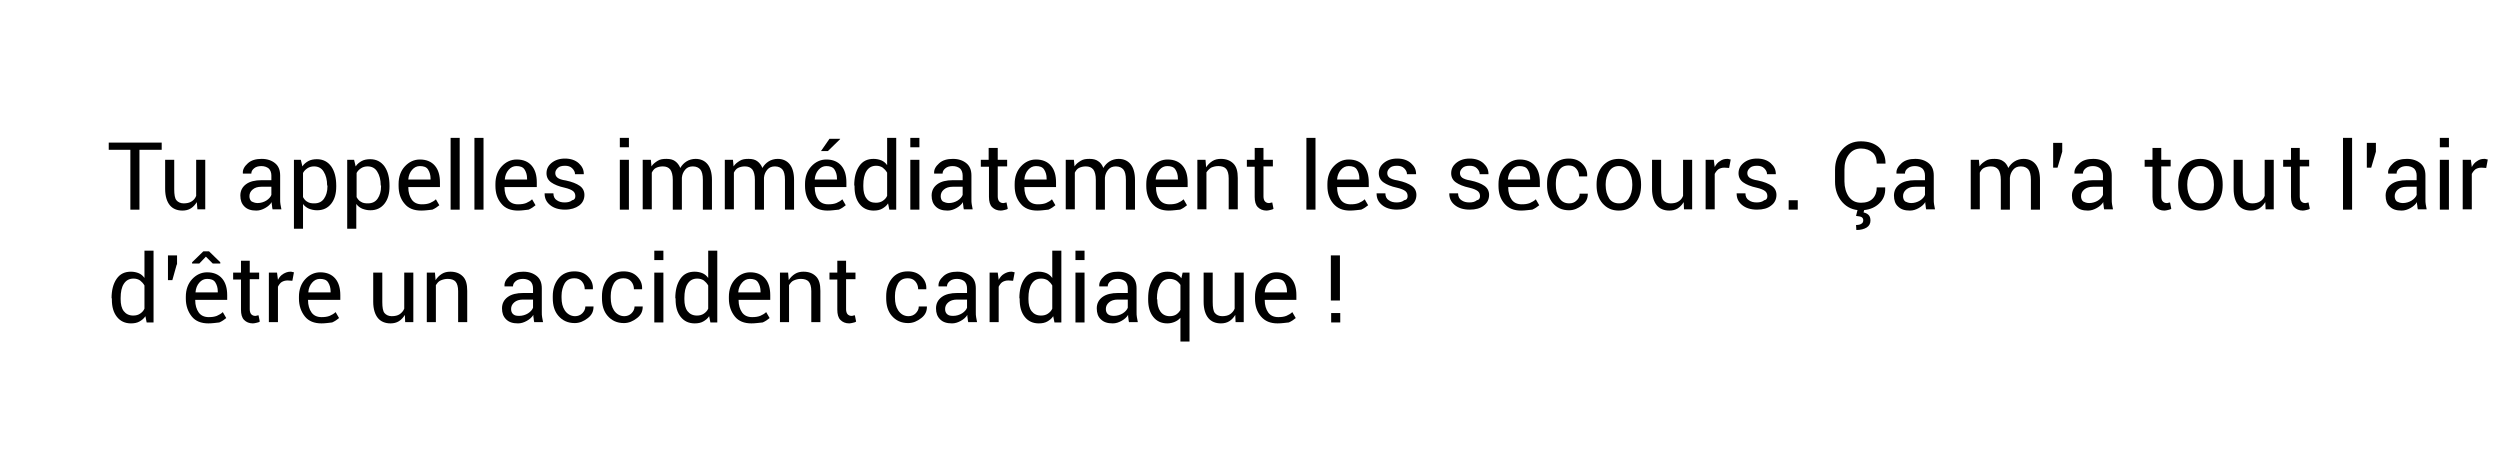 <?xml version="1.0" encoding="utf-8"?>
<!-- Generator: Adobe Illustrator 19.0.0, SVG Export Plug-In . SVG Version: 6.00 Build 0)  -->
<svg version="1.1" id="Calque_1" xmlns="http://www.w3.org/2000/svg" xmlns:xlink="http://www.w3.org/1999/xlink" x="0px" y="0px"
	 viewBox="0 0 797.8 143.8" style="enable-background:new 0 0 797.8 143.8;" xml:space="preserve">
<style type="text/css">
	.st0{fill:none;}
</style>
<g id="XMLID_2_">
	<rect id="XMLID_210_" x="34.1" y="41.2" class="st0" width="763.7" height="73.2"/>
	<path id="XMLID_4_" d="M51.5,47.8h-7v19.1h-2.9V47.8h-6.9v-2.3h16.9V47.8z"/>
	<path id="XMLID_6_" d="M62.8,64.5c-0.5,0.8-1.1,1.5-1.9,2s-1.7,0.7-2.7,0.7c-1.7,0-3.1-0.6-4-1.7s-1.5-2.8-1.5-5.2V51h2.9v9.4
		c0,1.7,0.2,2.9,0.7,3.5c0.5,0.6,1.3,1,2.3,1c1,0,1.9-0.2,2.5-0.6c0.7-0.4,1.2-1,1.5-1.8V51h2.9v15.8H63L62.8,64.5z"/>
	<path id="XMLID_8_" d="M87,66.9c-0.1-0.5-0.2-0.9-0.2-1.3c-0.1-0.4-0.1-0.7-0.1-1.1c-0.5,0.8-1.2,1.4-2.1,1.9
		c-0.9,0.5-1.8,0.8-2.8,0.8c-1.7,0-2.9-0.4-3.8-1.3s-1.3-2-1.3-3.5c0-1.5,0.6-2.7,1.8-3.6c1.2-0.9,2.9-1.3,5-1.3h3.1V56
		c0-0.9-0.3-1.7-0.8-2.2c-0.6-0.5-1.4-0.8-2.4-0.8c-0.9,0-1.7,0.2-2.3,0.7s-0.9,1-0.9,1.7l-2.7,0l0-0.1c-0.1-1.2,0.5-2.2,1.6-3.2
		s2.6-1.4,4.4-1.4c1.8,0,3.2,0.5,4.3,1.4c1.1,0.9,1.6,2.2,1.6,3.9v7.6c0,0.6,0,1.1,0.1,1.6s0.2,1,0.3,1.6H87z M82.2,64.8
		c1,0,2-0.3,2.8-0.8c0.8-0.5,1.4-1.2,1.6-1.8v-2.6h-3.2c-1.2,0-2.1,0.3-2.8,0.9s-1,1.3-1,2.1c0,0.7,0.2,1.3,0.7,1.7
		C80.7,64.5,81.4,64.8,82.2,64.8z"/>
	<path id="XMLID_11_" d="M107.3,59.5c0,2.3-0.5,4.1-1.6,5.5c-1.1,1.4-2.6,2.1-4.5,2.1c-1,0-1.8-0.2-2.6-0.5
		c-0.7-0.3-1.4-0.8-1.9-1.5V73h-2.9V51H96l0.5,2.1c0.5-0.8,1.2-1.3,1.9-1.7s1.7-0.6,2.7-0.6c2,0,3.5,0.8,4.6,2.3
		c1.1,1.6,1.6,3.6,1.6,6.2V59.5z M104.4,59.2c0-1.8-0.4-3.3-1.1-4.4c-0.7-1.2-1.8-1.7-3.1-1.7c-0.8,0-1.5,0.2-2.1,0.6
		s-1.1,0.9-1.4,1.5v7.7c0.4,0.7,0.8,1.2,1.4,1.5c0.6,0.4,1.3,0.5,2.2,0.5c1.4,0,2.4-0.5,3.1-1.5c0.7-1,1.1-2.3,1.1-3.9V59.2z"/>
	<path id="XMLID_14_" d="M124.3,59.5c0,2.3-0.5,4.1-1.6,5.5c-1.1,1.4-2.6,2.1-4.5,2.1c-1,0-1.8-0.2-2.6-0.5
		c-0.7-0.3-1.4-0.8-1.9-1.5V73h-2.9V51h2.2l0.5,2.1c0.5-0.8,1.2-1.3,1.9-1.7s1.7-0.6,2.7-0.6c2,0,3.5,0.8,4.6,2.3
		c1.1,1.6,1.6,3.6,1.6,6.2V59.5z M121.5,59.2c0-1.8-0.4-3.3-1.1-4.4c-0.7-1.2-1.8-1.7-3.1-1.7c-0.8,0-1.5,0.2-2.1,0.6
		s-1.1,0.9-1.4,1.5v7.7c0.4,0.7,0.8,1.2,1.4,1.5c0.6,0.4,1.3,0.5,2.2,0.5c1.4,0,2.4-0.5,3.1-1.5c0.7-1,1.1-2.3,1.1-3.9V59.2z"/>
	<path id="XMLID_17_" d="M134.4,67.2c-2.3,0-4.1-0.7-5.3-2.2c-1.3-1.5-1.9-3.4-1.9-5.7v-0.6c0-2.3,0.7-4.2,2-5.6s2.9-2.2,4.8-2.2
		c2.1,0,3.7,0.7,4.8,2s1.6,3.1,1.6,5.3v1.5h-10.1l0,0.1c0,1.6,0.4,2.9,1.1,3.9c0.7,1,1.8,1.5,3.2,1.5c1,0,1.8-0.1,2.6-0.4
		c0.7-0.3,1.4-0.7,1.9-1.2l1.1,1.9c-0.6,0.5-1.3,1-2.2,1.4C136.9,67,135.8,67.2,134.4,67.2z M134,53c-1,0-1.8,0.4-2.5,1.2
		c-0.7,0.8-1.1,1.8-1.2,3l0,0.1h7.1V57c0-1.2-0.3-2.1-0.8-2.9S135.2,53,134,53z"/>
	<path id="XMLID_20_" d="M146.7,66.9h-2.9V44h2.9V66.9z"/>
	<path id="XMLID_22_" d="M154.3,66.9h-2.9V44h2.9V66.9z"/>
	<path id="XMLID_24_" d="M165.3,67.2c-2.3,0-4.1-0.7-5.3-2.2c-1.3-1.5-1.9-3.4-1.9-5.7v-0.6c0-2.3,0.7-4.2,2-5.6s2.9-2.2,4.8-2.2
		c2.1,0,3.7,0.7,4.8,2s1.6,3.1,1.6,5.3v1.5H161l0,0.1c0,1.6,0.4,2.9,1.1,3.9c0.7,1,1.8,1.5,3.2,1.5c1,0,1.8-0.1,2.6-0.4
		c0.7-0.3,1.4-0.7,1.9-1.2l1.1,1.9c-0.6,0.5-1.3,1-2.2,1.4C167.7,67,166.6,67.2,165.3,67.2z M164.8,53c-1,0-1.8,0.4-2.5,1.2
		c-0.7,0.8-1.1,1.8-1.2,3l0,0.1h7.1V57c0-1.2-0.3-2.1-0.8-2.9S166,53,164.8,53z"/>
	<path id="XMLID_27_" d="M183.6,62.6c0-0.6-0.2-1.2-0.7-1.6s-1.4-0.8-2.7-1.1c-1.9-0.4-3.3-1-4.3-1.7s-1.5-1.7-1.5-2.9
		c0-1.3,0.5-2.4,1.6-3.3s2.5-1.4,4.3-1.4c1.8,0,3.3,0.5,4.4,1.5s1.6,2.1,1.6,3.4l0,0.1h-2.8c0-0.7-0.3-1.3-0.9-1.9s-1.4-0.8-2.3-0.8
		c-1,0-1.8,0.2-2.3,0.7s-0.8,1-0.8,1.6c0,0.6,0.2,1.1,0.7,1.5s1.3,0.7,2.7,0.9c1.9,0.4,3.4,1,4.4,1.7s1.5,1.7,1.5,2.9
		c0,1.4-0.6,2.6-1.7,3.4s-2.6,1.3-4.5,1.3c-2,0-3.6-0.5-4.8-1.5s-1.7-2.2-1.7-3.6l0-0.1h2.8c0,1,0.4,1.8,1.1,2.2
		c0.7,0.5,1.5,0.7,2.5,0.7c1,0,1.8-0.2,2.4-0.7C183.3,63.8,183.6,63.3,183.6,62.6z"/>
	<path id="XMLID_29_" d="M200.7,47h-2.9V44h2.9V47z M200.7,66.9h-2.9V51h2.9V66.9z"/>
	<path id="XMLID_32_" d="M207.7,51l0.2,2.1c0.5-0.8,1.2-1.3,2-1.8s1.7-0.6,2.8-0.6s2,0.2,2.7,0.7s1.3,1.2,1.7,2.2
		c0.5-0.9,1.2-1.6,2-2.1c0.8-0.5,1.8-0.8,2.9-0.8c1.6,0,2.9,0.6,3.8,1.7c0.9,1.1,1.4,2.8,1.4,5v9.5h-2.9v-9.5c0-1.6-0.3-2.7-0.8-3.3
		s-1.3-1-2.4-1c-1,0-1.8,0.3-2.4,1s-1,1.5-1.1,2.6v0.1v10.1h-2.9v-9.5c0-1.5-0.3-2.6-0.8-3.3c-0.6-0.7-1.3-1-2.4-1
		c-0.9,0-1.6,0.2-2.2,0.5s-1,0.9-1.3,1.5v11.7h-2.9V51H207.7z"/>
	<path id="XMLID_34_" d="M233.9,51l0.2,2.1c0.5-0.8,1.2-1.3,2-1.8s1.7-0.6,2.8-0.6s2,0.2,2.7,0.7s1.3,1.2,1.7,2.2
		c0.5-0.9,1.2-1.6,2-2.1c0.8-0.5,1.8-0.8,2.9-0.8c1.6,0,2.9,0.6,3.8,1.7c0.9,1.1,1.4,2.8,1.4,5v9.5h-2.9v-9.5c0-1.6-0.3-2.7-0.8-3.3
		s-1.3-1-2.4-1c-1,0-1.8,0.3-2.4,1s-1,1.5-1.1,2.6v0.1v10.1h-2.9v-9.5c0-1.5-0.3-2.6-0.8-3.3c-0.6-0.7-1.3-1-2.4-1
		c-0.9,0-1.6,0.2-2.2,0.5s-1,0.9-1.3,1.5v11.7h-2.9V51H233.9z"/>
	<path id="XMLID_36_" d="M264.1,67.2c-2.3,0-4.1-0.7-5.3-2.2c-1.3-1.5-1.9-3.4-1.9-5.7v-0.6c0-2.3,0.7-4.2,2-5.6s2.9-2.2,4.8-2.2
		c2.1,0,3.7,0.7,4.8,2s1.6,3.1,1.6,5.3v1.5h-10.1l0,0.1c0,1.6,0.4,2.9,1.1,3.9c0.7,1,1.8,1.5,3.2,1.5c1,0,1.8-0.1,2.6-0.4
		c0.7-0.3,1.4-0.7,1.9-1.2l1.1,1.9c-0.6,0.5-1.3,1-2.2,1.4C266.5,67,265.4,67.2,264.1,67.2z M263.7,53c-1,0-1.8,0.4-2.5,1.2
		c-0.7,0.8-1.1,1.8-1.2,3l0,0.1h7.1V57c0-1.2-0.3-2.1-0.8-2.9S264.8,53,263.7,53z M264.7,44.3h3.4l0,0.1l-3.9,3.8H262L264.7,44.3z"
		/>
	<path id="XMLID_40_" d="M272.6,59.2c0-2.5,0.5-4.6,1.6-6.2s2.6-2.3,4.6-2.3c0.9,0,1.8,0.2,2.5,0.5s1.3,0.8,1.8,1.5V44h2.9v22.9
		h-2.2l-0.4-2c-0.5,0.8-1.2,1.3-1.9,1.7s-1.6,0.6-2.7,0.6c-1.9,0-3.4-0.7-4.5-2.1c-1.1-1.4-1.6-3.2-1.6-5.5V59.2z M275.5,59.5
		c0,1.6,0.3,2.9,1,3.8c0.7,1,1.7,1.4,3,1.4c0.9,0,1.6-0.2,2.2-0.6c0.6-0.4,1.1-0.9,1.4-1.6v-7.4c-0.4-0.7-0.9-1.2-1.4-1.6
		c-0.6-0.4-1.3-0.6-2.1-0.6c-1.4,0-2.4,0.6-3.1,1.7s-1,2.6-1,4.5V59.5z"/>
	<path id="XMLID_43_" d="M293.4,47h-2.9V44h2.9V47z M293.4,66.9h-2.9V51h2.9V66.9z"/>
	<path id="XMLID_46_" d="M307.6,66.9c-0.1-0.5-0.2-0.9-0.2-1.3c-0.1-0.4-0.1-0.7-0.1-1.1c-0.5,0.8-1.2,1.4-2.1,1.9
		c-0.9,0.5-1.8,0.8-2.8,0.8c-1.7,0-2.9-0.4-3.8-1.3s-1.3-2-1.3-3.5c0-1.5,0.6-2.7,1.8-3.6c1.2-0.9,2.9-1.3,5-1.3h3.1V56
		c0-0.9-0.3-1.7-0.8-2.2c-0.6-0.5-1.4-0.8-2.4-0.8c-0.9,0-1.7,0.2-2.3,0.7s-0.9,1-0.9,1.7l-2.7,0l0-0.1c-0.1-1.2,0.5-2.2,1.6-3.2
		s2.6-1.4,4.4-1.4c1.8,0,3.2,0.5,4.3,1.4c1.1,0.9,1.6,2.2,1.6,3.9v7.6c0,0.6,0,1.1,0.1,1.6s0.2,1,0.3,1.6H307.6z M302.8,64.8
		c1,0,2-0.3,2.8-0.8c0.8-0.5,1.4-1.2,1.6-1.8v-2.6H304c-1.2,0-2.1,0.3-2.8,0.9s-1,1.3-1,2.1c0,0.7,0.2,1.3,0.7,1.7
		C301.3,64.5,302,64.8,302.8,64.8z"/>
	<path id="XMLID_49_" d="M318.4,47.2V51h3v2.1h-3v9.6c0,0.7,0.2,1.3,0.5,1.6s0.7,0.5,1.2,0.5c0.2,0,0.4,0,0.6-0.1
		c0.2,0,0.4-0.1,0.5-0.1l0.4,2c-0.2,0.2-0.5,0.3-1,0.4s-0.8,0.2-1.2,0.2c-1.2,0-2.1-0.4-2.8-1.1s-1-1.8-1-3.3v-9.6H313V51h2.5v-3.8
		H318.4z"/>
	<path id="XMLID_51_" d="M331,67.2c-2.3,0-4.1-0.7-5.3-2.2c-1.3-1.5-1.9-3.4-1.9-5.7v-0.6c0-2.3,0.7-4.2,2-5.6s2.9-2.2,4.8-2.2
		c2.1,0,3.7,0.7,4.8,2s1.6,3.1,1.6,5.3v1.5h-10.1l0,0.1c0,1.6,0.4,2.9,1.1,3.9c0.7,1,1.8,1.5,3.2,1.5c1,0,1.8-0.1,2.6-0.4
		c0.7-0.3,1.4-0.7,1.9-1.2l1.1,1.9c-0.6,0.5-1.3,1-2.2,1.4C333.5,67,332.3,67.2,331,67.2z M330.6,53c-1,0-1.8,0.4-2.5,1.2
		c-0.7,0.8-1.1,1.8-1.2,3l0,0.1h7.1V57c0-1.2-0.3-2.1-0.8-2.9S331.8,53,330.6,53z"/>
	<path id="XMLID_54_" d="M342.7,51l0.2,2.1c0.5-0.8,1.2-1.3,2-1.8s1.7-0.6,2.8-0.6s2,0.2,2.7,0.7c0.8,0.5,1.3,1.2,1.7,2.2
		c0.5-0.9,1.2-1.6,2-2.1c0.8-0.5,1.8-0.8,2.9-0.8c1.6,0,2.9,0.6,3.8,1.7c0.9,1.1,1.4,2.8,1.4,5v9.5h-2.9v-9.5c0-1.6-0.3-2.7-0.8-3.3
		s-1.3-1-2.4-1c-1,0-1.8,0.3-2.4,1s-1,1.5-1.1,2.6v0.1v10.1h-2.9v-9.5c0-1.5-0.3-2.6-0.8-3.3c-0.6-0.7-1.3-1-2.4-1
		c-0.9,0-1.6,0.2-2.2,0.5s-1,0.9-1.3,1.5v11.7h-2.9V51H342.7z"/>
	<path id="XMLID_56_" d="M373,67.2c-2.3,0-4-0.7-5.3-2.2c-1.3-1.5-1.9-3.4-1.9-5.7v-0.6c0-2.3,0.7-4.2,2-5.6s2.9-2.2,4.8-2.2
		c2.1,0,3.7,0.7,4.8,2s1.6,3.1,1.6,5.3v1.5h-10.1l0,0.1c0,1.6,0.4,2.9,1.1,3.9c0.7,1,1.8,1.5,3.2,1.5c1,0,1.8-0.1,2.6-0.4
		c0.7-0.3,1.4-0.7,1.9-1.2l1.1,1.9c-0.6,0.5-1.3,1-2.2,1.4C375.4,67,374.3,67.2,373,67.2z M372.5,53c-1,0-1.8,0.4-2.5,1.2
		c-0.7,0.8-1.1,1.8-1.2,3l0,0.1h7.1V57c0-1.2-0.3-2.1-0.8-2.9S373.7,53,372.5,53z"/>
	<path id="XMLID_59_" d="M384.7,51l0.2,2.4c0.5-0.8,1.2-1.5,2-2c0.8-0.5,1.7-0.7,2.7-0.7c1.7,0,3,0.5,4,1.5s1.4,2.5,1.4,4.6v10h-2.9
		v-9.9c0-1.4-0.3-2.4-0.8-3s-1.4-0.9-2.5-0.9c-0.9,0-1.6,0.2-2.3,0.5c-0.6,0.4-1.1,0.9-1.5,1.5v11.8h-2.9V51H384.7z"/>
	<path id="XMLID_61_" d="M403.2,47.2V51h3v2.1h-3v9.6c0,0.7,0.2,1.3,0.5,1.6c0.3,0.3,0.7,0.5,1.2,0.5c0.2,0,0.4,0,0.6-0.1
		c0.2,0,0.4-0.1,0.5-0.1l0.4,2c-0.2,0.2-0.5,0.3-1,0.4s-0.8,0.2-1.2,0.2c-1.2,0-2.1-0.4-2.8-1.1s-1-1.8-1-3.3v-9.6h-2.5V51h2.5v-3.8
		H403.2z"/>
	<path id="XMLID_63_" d="M419.8,66.9h-2.9V44h2.9V66.9z"/>
	<path id="XMLID_65_" d="M430.8,67.2c-2.3,0-4-0.7-5.3-2.2c-1.3-1.5-1.9-3.4-1.9-5.7v-0.6c0-2.3,0.7-4.2,2-5.6s2.9-2.2,4.8-2.2
		c2.1,0,3.7,0.7,4.8,2s1.6,3.1,1.6,5.3v1.5h-10.1l0,0.1c0,1.6,0.4,2.9,1.1,3.9c0.7,1,1.8,1.5,3.2,1.5c1,0,1.8-0.1,2.6-0.4
		c0.7-0.3,1.4-0.7,1.9-1.2l1.1,1.9c-0.6,0.5-1.3,1-2.2,1.4C433.3,67,432.1,67.2,430.8,67.2z M430.4,53c-1,0-1.8,0.4-2.5,1.2
		c-0.7,0.8-1.1,1.8-1.2,3l0,0.1h7.1V57c0-1.2-0.3-2.1-0.8-2.9S431.6,53,430.4,53z"/>
	<path id="XMLID_68_" d="M449.2,62.6c0-0.6-0.2-1.2-0.7-1.6c-0.5-0.4-1.4-0.8-2.7-1.1c-1.9-0.4-3.3-1-4.3-1.7s-1.5-1.7-1.5-2.9
		c0-1.3,0.5-2.4,1.6-3.3c1.1-0.9,2.5-1.4,4.3-1.4c1.8,0,3.3,0.5,4.4,1.5s1.6,2.1,1.6,3.4l0,0.1H449c0-0.7-0.3-1.3-0.9-1.9
		c-0.6-0.6-1.4-0.8-2.3-0.8c-1,0-1.8,0.2-2.3,0.7s-0.8,1-0.8,1.6c0,0.6,0.2,1.1,0.7,1.5c0.4,0.3,1.3,0.7,2.7,0.9
		c1.9,0.4,3.4,1,4.4,1.7s1.5,1.7,1.5,2.9c0,1.4-0.6,2.6-1.7,3.4c-1.1,0.9-2.6,1.3-4.5,1.3c-2,0-3.6-0.5-4.8-1.5s-1.7-2.2-1.7-3.6
		l0-0.1h2.8c0,1,0.4,1.8,1.1,2.2c0.7,0.5,1.5,0.7,2.5,0.7c1,0,1.8-0.2,2.4-0.7C448.9,63.8,449.2,63.3,449.2,62.6z"/>
	<path id="XMLID_70_" d="M472.3,62.6c0-0.6-0.2-1.2-0.7-1.6c-0.5-0.4-1.4-0.8-2.7-1.1c-1.9-0.4-3.3-1-4.3-1.7s-1.5-1.7-1.5-2.9
		c0-1.3,0.5-2.4,1.6-3.3c1.1-0.9,2.5-1.4,4.3-1.4c1.8,0,3.3,0.5,4.4,1.5s1.6,2.1,1.6,3.4l0,0.1h-2.8c0-0.7-0.3-1.3-0.9-1.9
		c-0.6-0.6-1.4-0.8-2.3-0.8c-1,0-1.8,0.2-2.3,0.7s-0.8,1-0.8,1.6c0,0.6,0.2,1.1,0.7,1.5c0.4,0.3,1.3,0.7,2.7,0.9
		c1.9,0.4,3.4,1,4.4,1.7s1.5,1.7,1.5,2.9c0,1.4-0.6,2.6-1.7,3.4c-1.1,0.9-2.6,1.3-4.5,1.3c-2,0-3.6-0.5-4.8-1.5s-1.7-2.2-1.7-3.6
		l0-0.1h2.8c0,1,0.4,1.8,1.1,2.2c0.7,0.5,1.5,0.7,2.5,0.7c1,0,1.8-0.2,2.4-0.7C472,63.8,472.3,63.3,472.3,62.6z"/>
	<path id="XMLID_72_" d="M485.4,67.2c-2.3,0-4-0.7-5.3-2.2c-1.3-1.5-1.9-3.4-1.9-5.7v-0.6c0-2.3,0.7-4.2,2-5.6s2.9-2.2,4.8-2.2
		c2.1,0,3.7,0.7,4.8,2s1.6,3.1,1.6,5.3v1.5h-10.1l0,0.1c0,1.6,0.4,2.9,1.1,3.9c0.7,1,1.8,1.5,3.2,1.5c1,0,1.8-0.1,2.6-0.4
		c0.7-0.3,1.4-0.7,1.9-1.2l1.1,1.9c-0.6,0.5-1.3,1-2.2,1.4C487.8,67,486.7,67.2,485.4,67.2z M484.9,53c-1,0-1.8,0.4-2.5,1.2
		c-0.7,0.8-1.1,1.8-1.2,3l0,0.1h7.1V57c0-1.2-0.3-2.1-0.8-2.9S486.1,53,484.9,53z"/>
	<path id="XMLID_75_" d="M500.8,64.9c0.9,0,1.7-0.3,2.3-0.9c0.7-0.6,1-1.3,1-2.2h2.6l0,0.1c0,1.4-0.5,2.6-1.8,3.6s-2.6,1.6-4.2,1.6
		c-2.2,0-3.9-0.8-5.2-2.3c-1.2-1.5-1.8-3.4-1.8-5.7v-0.6c0-2.2,0.6-4.1,1.8-5.6c1.2-1.5,2.9-2.3,5.1-2.3c1.8,0,3.2,0.5,4.3,1.6
		c1.1,1.1,1.7,2.4,1.6,4l0,0.1h-2.6c0-1-0.3-1.8-0.9-2.5c-0.6-0.7-1.4-1-2.4-1c-1.4,0-2.4,0.5-3.1,1.6c-0.6,1.1-1,2.4-1,4v0.6
		c0,1.6,0.3,2.9,1,4C498.3,64.4,499.4,64.9,500.8,64.9z"/>
	<path id="XMLID_77_" d="M509.5,58.8c0-2.3,0.6-4.3,1.9-5.8c1.3-1.5,3-2.3,5.2-2.3c2.2,0,3.9,0.8,5.2,2.3c1.3,1.5,1.9,3.4,1.9,5.8
		v0.3c0,2.4-0.6,4.3-1.9,5.8c-1.3,1.5-3,2.3-5.2,2.3s-3.9-0.8-5.2-2.3c-1.3-1.5-1.9-3.4-1.9-5.8V58.8z M512.4,59.1
		c0,1.7,0.4,3.1,1.1,4.2c0.7,1.1,1.8,1.6,3.2,1.6c1.4,0,2.4-0.5,3.1-1.6c0.7-1.1,1.1-2.5,1.1-4.2v-0.3c0-1.7-0.4-3-1.1-4.1
		c-0.7-1.1-1.8-1.7-3.2-1.7c-1.4,0-2.4,0.6-3.1,1.7c-0.7,1.1-1.1,2.5-1.1,4.1V59.1z"/>
	<path id="XMLID_80_" d="M537.3,64.5c-0.5,0.8-1.1,1.5-1.9,2s-1.7,0.7-2.7,0.7c-1.7,0-3.1-0.6-4-1.7s-1.5-2.8-1.5-5.2V51h2.9v9.4
		c0,1.7,0.2,2.9,0.7,3.5c0.5,0.6,1.3,1,2.3,1c1,0,1.9-0.2,2.5-0.6c0.7-0.4,1.2-1,1.5-1.8V51h2.9v15.8h-2.6L537.3,64.5z"/>
	<path id="XMLID_82_" d="M551.8,53.6l-1.5-0.1c-0.8,0-1.4,0.2-1.9,0.5c-0.5,0.4-0.9,0.9-1.2,1.5v11.3h-2.9V51h2.6l0.3,2.3
		c0.4-0.8,1-1.5,1.7-1.9c0.7-0.5,1.4-0.7,2.3-0.7c0.2,0,0.4,0,0.6,0.1c0.2,0,0.4,0.1,0.5,0.1L551.8,53.6z"/>
	<path id="XMLID_84_" d="M564,62.6c0-0.6-0.2-1.2-0.7-1.6c-0.5-0.4-1.4-0.8-2.7-1.1c-1.9-0.4-3.3-1-4.3-1.7s-1.5-1.7-1.5-2.9
		c0-1.3,0.5-2.4,1.6-3.3c1.1-0.9,2.5-1.4,4.3-1.4c1.8,0,3.3,0.5,4.4,1.5s1.6,2.1,1.6,3.4l0,0.1h-2.8c0-0.7-0.3-1.3-0.9-1.9
		c-0.6-0.6-1.4-0.8-2.3-0.8c-1,0-1.8,0.2-2.3,0.7s-0.8,1-0.8,1.6c0,0.6,0.2,1.1,0.7,1.5c0.4,0.3,1.3,0.7,2.7,0.9
		c1.9,0.4,3.4,1,4.4,1.7s1.5,1.7,1.5,2.9c0,1.4-0.6,2.6-1.7,3.4c-1.1,0.9-2.6,1.3-4.5,1.3c-2,0-3.6-0.5-4.8-1.5s-1.7-2.2-1.7-3.6
		l0-0.1h2.8c0,1,0.4,1.8,1.1,2.2c0.7,0.5,1.5,0.7,2.5,0.7c1,0,1.8-0.2,2.4-0.7C563.7,63.8,564,63.3,564,62.6z"/>
	<path id="XMLID_86_" d="M573.7,66.9h-2.9v-3h2.9V66.9z"/>
	<path id="XMLID_88_" d="M601.6,60L601.6,60c0.1,2.1-0.6,3.8-2.1,5.1c-1.4,1.3-3.4,2-5.7,2c-2.4,0-4.4-0.9-5.9-2.6
		c-1.5-1.7-2.3-3.9-2.3-6.5v-3.8c0-2.6,0.8-4.8,2.3-6.5c1.5-1.7,3.5-2.6,5.9-2.6s4.3,0.6,5.8,1.9c1.4,1.3,2.1,3,2.1,5.1l0,0.1h-2.8
		c0-1.5-0.4-2.7-1.3-3.5s-2.1-1.3-3.7-1.3c-1.6,0-2.9,0.6-3.9,1.9s-1.4,2.9-1.4,4.8v3.8c0,1.9,0.5,3.6,1.4,4.9
		c1,1.3,2.2,1.9,3.9,1.9c1.6,0,2.8-0.4,3.7-1.3c0.9-0.9,1.3-2.1,1.3-3.6H601.6z M594.9,67l-0.2,0.8c0.6,0.1,1.2,0.4,1.6,0.8
		s0.6,1,0.6,1.8c0,0.9-0.4,1.7-1.2,2.2s-1.9,0.8-3.3,0.8l-0.1-1.6c0.7,0,1.3-0.1,1.7-0.4c0.4-0.2,0.6-0.6,0.6-1.1
		c0-0.5-0.2-0.8-0.5-1s-1-0.3-1.8-0.4l0.5-2H594.9z"/>
	<path id="XMLID_91_" d="M614.7,66.9c-0.1-0.5-0.2-0.9-0.2-1.3c-0.1-0.4-0.1-0.7-0.1-1.1c-0.5,0.8-1.2,1.4-2.1,1.9
		c-0.9,0.5-1.8,0.8-2.8,0.8c-1.7,0-2.9-0.4-3.8-1.3c-0.9-0.8-1.3-2-1.3-3.5c0-1.5,0.6-2.7,1.8-3.6c1.2-0.9,2.9-1.3,5-1.3h3.1V56
		c0-0.9-0.3-1.7-0.8-2.2c-0.6-0.5-1.4-0.8-2.4-0.8c-0.9,0-1.7,0.2-2.3,0.7s-0.9,1-0.9,1.7l-2.7,0l0-0.1c-0.1-1.2,0.5-2.2,1.6-3.2
		s2.6-1.4,4.4-1.4c1.8,0,3.2,0.5,4.3,1.4c1.1,0.9,1.6,2.2,1.6,3.9v7.6c0,0.6,0,1.1,0.1,1.6s0.2,1,0.3,1.6H614.7z M609.9,64.8
		c1,0,2-0.3,2.8-0.8c0.8-0.5,1.4-1.2,1.6-1.8v-2.6h-3.2c-1.2,0-2.1,0.3-2.8,0.9c-0.7,0.6-1,1.3-1,2.1c0,0.7,0.2,1.3,0.7,1.7
		C608.4,64.5,609.1,64.8,609.9,64.8z"/>
	<path id="XMLID_94_" d="M631.5,51l0.2,2.1c0.5-0.8,1.2-1.3,2-1.8s1.7-0.6,2.8-0.6s2,0.2,2.7,0.7c0.8,0.5,1.3,1.2,1.7,2.2
		c0.5-0.9,1.2-1.6,2-2.1c0.8-0.5,1.8-0.8,2.9-0.8c1.6,0,2.9,0.6,3.8,1.7c0.9,1.1,1.4,2.8,1.4,5v9.5h-2.9v-9.5c0-1.6-0.3-2.7-0.8-3.3
		s-1.3-1-2.4-1c-1,0-1.8,0.3-2.4,1s-1,1.5-1.1,2.6v0.1v10.1h-2.9v-9.5c0-1.5-0.3-2.6-0.8-3.3c-0.6-0.7-1.3-1-2.4-1
		c-0.9,0-1.6,0.2-2.2,0.5s-1,0.9-1.3,1.5v11.7h-2.9V51H631.5z"/>
	<path id="XMLID_96_" d="M658.1,48.4l-1.5,5.1h-1.4l0-5v-2.9h2.9V48.4z"/>
	<path id="XMLID_98_" d="M671.5,66.9c-0.1-0.5-0.2-0.9-0.2-1.3c-0.1-0.4-0.1-0.7-0.1-1.1c-0.5,0.8-1.2,1.4-2.1,1.9
		c-0.9,0.5-1.8,0.8-2.8,0.8c-1.7,0-2.9-0.4-3.8-1.3c-0.9-0.8-1.3-2-1.3-3.5c0-1.5,0.6-2.7,1.8-3.6c1.2-0.9,2.9-1.3,5-1.3h3.1V56
		c0-0.9-0.3-1.7-0.8-2.2c-0.6-0.5-1.4-0.8-2.4-0.8c-0.9,0-1.7,0.2-2.3,0.7s-0.9,1-0.9,1.7l-2.7,0l0-0.1c-0.1-1.2,0.5-2.2,1.6-3.2
		s2.6-1.4,4.4-1.4c1.8,0,3.2,0.5,4.3,1.4c1.1,0.9,1.6,2.2,1.6,3.9v7.6c0,0.6,0,1.1,0.1,1.6s0.2,1,0.3,1.6H671.5z M666.7,64.8
		c1,0,2-0.3,2.8-0.8c0.8-0.5,1.4-1.2,1.6-1.8v-2.6h-3.2c-1.2,0-2.1,0.3-2.8,0.9c-0.7,0.6-1,1.3-1,2.1c0,0.7,0.2,1.3,0.7,1.7
		C665.2,64.5,665.8,64.8,666.7,64.8z"/>
	<path id="XMLID_101_" d="M689.7,47.2V51h3v2.1h-3v9.6c0,0.7,0.2,1.3,0.5,1.6c0.3,0.3,0.7,0.5,1.2,0.5c0.2,0,0.4,0,0.6-0.1
		c0.2,0,0.4-0.1,0.5-0.1l0.4,2c-0.2,0.2-0.5,0.3-1,0.4s-0.8,0.2-1.2,0.2c-1.2,0-2.1-0.4-2.8-1.1s-1-1.8-1-3.3v-9.6h-2.5V51h2.5v-3.8
		H689.7z"/>
	<path id="XMLID_103_" d="M695.1,58.8c0-2.3,0.6-4.3,1.9-5.8c1.3-1.5,3-2.3,5.2-2.3c2.2,0,3.9,0.8,5.2,2.3c1.3,1.5,1.9,3.4,1.9,5.8
		v0.3c0,2.4-0.6,4.3-1.9,5.8c-1.3,1.5-3,2.3-5.2,2.3s-3.9-0.8-5.2-2.3c-1.3-1.5-1.9-3.4-1.9-5.8V58.8z M698,59.1
		c0,1.7,0.4,3.1,1.1,4.2c0.7,1.1,1.8,1.6,3.2,1.6c1.4,0,2.4-0.5,3.1-1.6c0.7-1.1,1.1-2.5,1.1-4.2v-0.3c0-1.7-0.4-3-1.1-4.1
		c-0.7-1.1-1.8-1.7-3.2-1.7c-1.4,0-2.4,0.6-3.1,1.7c-0.7,1.1-1.1,2.5-1.1,4.1V59.1z"/>
	<path id="XMLID_106_" d="M722.9,64.5c-0.5,0.8-1.1,1.5-1.9,2s-1.7,0.7-2.7,0.7c-1.7,0-3.1-0.6-4-1.7s-1.5-2.8-1.5-5.2V51h2.9v9.4
		c0,1.7,0.2,2.9,0.7,3.5c0.5,0.6,1.3,1,2.3,1c1,0,1.9-0.2,2.5-0.6c0.7-0.4,1.2-1,1.5-1.8V51h2.9v15.8h-2.6L722.9,64.5z"/>
	<path id="XMLID_109_" d="M733.9,47.2V51h3v2.1h-3v9.6c0,0.7,0.2,1.3,0.5,1.6c0.3,0.3,0.7,0.5,1.2,0.5c0.2,0,0.4,0,0.6-0.1
		c0.2,0,0.4-0.1,0.5-0.1l0.4,2c-0.2,0.2-0.5,0.3-1,0.4s-0.8,0.2-1.2,0.2c-1.2,0-2.1-0.4-2.8-1.1s-1-1.8-1-3.3v-9.6h-2.5V51h2.5v-3.8
		H733.9z"/>
	<path id="XMLID_114_" d="M750.6,66.9h-2.9V44h2.9V66.9z"/>
	<path id="XMLID_116_" d="M758.2,48.4l-1.5,5.1h-1.4l0-5v-2.9h2.9V48.4z"/>
	<path id="XMLID_118_" d="M771.6,66.9c-0.1-0.5-0.2-0.9-0.2-1.3c-0.1-0.4-0.1-0.7-0.1-1.1c-0.5,0.8-1.2,1.4-2.1,1.9
		c-0.9,0.5-1.8,0.8-2.8,0.8c-1.7,0-2.9-0.4-3.8-1.3c-0.9-0.8-1.3-2-1.3-3.5c0-1.5,0.6-2.7,1.8-3.6c1.2-0.9,2.9-1.3,5-1.3h3.1V56
		c0-0.9-0.3-1.7-0.8-2.2c-0.6-0.5-1.4-0.8-2.4-0.8c-0.9,0-1.7,0.2-2.3,0.7s-0.9,1-0.9,1.7l-2.7,0l0-0.1c-0.1-1.2,0.5-2.2,1.6-3.2
		s2.6-1.4,4.4-1.4c1.8,0,3.2,0.5,4.3,1.4c1.1,0.9,1.6,2.2,1.6,3.9v7.6c0,0.6,0,1.1,0.1,1.6s0.2,1,0.3,1.6H771.6z M766.8,64.8
		c1,0,2-0.3,2.8-0.8c0.8-0.5,1.4-1.2,1.6-1.8v-2.6H768c-1.2,0-2.1,0.3-2.8,0.9c-0.7,0.6-1,1.3-1,2.1c0,0.7,0.2,1.3,0.7,1.7
		C765.3,64.5,765.9,64.8,766.8,64.8z"/>
	<path id="XMLID_121_" d="M781.5,47h-2.9V44h2.9V47z M781.5,66.9h-2.9V51h2.9V66.9z"/>
	<path id="XMLID_124_" d="M793.4,53.6l-1.5-0.1c-0.8,0-1.4,0.2-1.9,0.5c-0.5,0.4-0.9,0.9-1.2,1.5v11.3h-2.9V51h2.6l0.3,2.3
		c0.4-0.8,1-1.5,1.7-1.9c0.7-0.5,1.4-0.7,2.3-0.7c0.2,0,0.4,0,0.6,0.1c0.2,0,0.4,0.1,0.5,0.1L793.4,53.6z"/>
	<path id="XMLID_126_" d="M35.6,95.2c0-2.5,0.5-4.6,1.6-6.2s2.6-2.3,4.6-2.3c0.9,0,1.8,0.2,2.5,0.5s1.3,0.8,1.8,1.5V80H49v22.9h-2.2
		l-0.4-2c-0.5,0.8-1.2,1.3-1.9,1.7s-1.6,0.6-2.7,0.6c-1.9,0-3.4-0.7-4.5-2.1c-1.1-1.4-1.6-3.2-1.6-5.5V95.2z M38.5,95.5
		c0,1.6,0.3,2.9,1,3.8s1.7,1.4,3,1.4c0.9,0,1.6-0.2,2.2-0.6s1.1-0.9,1.4-1.6v-7.4c-0.4-0.7-0.9-1.2-1.4-1.6
		c-0.6-0.4-1.3-0.6-2.1-0.6c-1.4,0-2.4,0.6-3.1,1.7s-1,2.6-1,4.5V95.5z"/>
	<path id="XMLID_129_" d="M56.4,84.4L55,89.4h-1.4l0-5v-2.9h2.9V84.4z"/>
	<path id="XMLID_148_" d="M66.5,103.2c-2.3,0-4.1-0.7-5.3-2.2s-1.9-3.4-1.9-5.7v-0.6c0-2.3,0.7-4.2,2-5.6s2.9-2.2,4.8-2.2
		c2.1,0,3.7,0.7,4.8,2s1.6,3.1,1.6,5.3v1.5H62.3l0,0.1c0,1.6,0.4,2.9,1.1,3.9c0.7,1,1.8,1.5,3.2,1.5c1,0,1.8-0.1,2.6-0.4
		c0.7-0.3,1.4-0.7,1.9-1.2l1.1,1.9c-0.6,0.5-1.3,1-2.2,1.4C69,103,67.8,103.2,66.5,103.2z M70.3,83.7v0.4h-2.4l-2.2-2.2l-2.1,2.2
		h-2.3v-0.4l3.6-3.5h1.8L70.3,83.7z M66.1,89c-1,0-1.8,0.4-2.5,1.2c-0.7,0.8-1.1,1.8-1.2,3l0,0.1h7.1V93c0-1.2-0.3-2.1-0.8-2.9
		S67.3,89,66.1,89z"/>
	<path id="XMLID_152_" d="M79.7,83.2V87h3v2.1h-3v9.6c0,0.7,0.2,1.3,0.5,1.6s0.7,0.5,1.2,0.5c0.2,0,0.4,0,0.6-0.1
		c0.2,0,0.4-0.1,0.5-0.1l0.4,2c-0.2,0.2-0.5,0.3-1,0.4s-0.8,0.2-1.2,0.2c-1.2,0-2.1-0.4-2.8-1.1s-1-1.8-1-3.3v-9.6h-2.5V87h2.5v-3.8
		H79.7z"/>
	<path id="XMLID_154_" d="M93.3,89.6l-1.5-0.1c-0.8,0-1.4,0.2-1.9,0.5s-0.9,0.9-1.2,1.5v11.3h-2.9V87h2.6l0.3,2.3
		c0.4-0.8,1-1.5,1.7-1.9s1.4-0.7,2.3-0.7c0.2,0,0.4,0,0.6,0.1c0.2,0,0.4,0.1,0.5,0.1L93.3,89.6z"/>
	<path id="XMLID_156_" d="M102.6,103.2c-2.3,0-4.1-0.7-5.3-2.2s-1.9-3.4-1.9-5.7v-0.6c0-2.3,0.7-4.2,2-5.6s2.9-2.2,4.8-2.2
		c2.1,0,3.7,0.7,4.8,2s1.6,3.1,1.6,5.3v1.5H98.3l0,0.1c0,1.6,0.4,2.9,1.1,3.9c0.7,1,1.8,1.5,3.2,1.5c1,0,1.8-0.1,2.6-0.4
		c0.7-0.3,1.4-0.7,1.9-1.2l1.1,1.9c-0.6,0.5-1.3,1-2.2,1.4C105,103,103.9,103.2,102.6,103.2z M102.1,89c-1,0-1.8,0.4-2.5,1.2
		c-0.7,0.8-1.1,1.8-1.2,3l0,0.1h7.1V93c0-1.2-0.3-2.1-0.8-2.9S103.3,89,102.1,89z"/>
	<path id="XMLID_159_" d="M129.2,100.5c-0.5,0.8-1.1,1.5-1.9,2s-1.7,0.7-2.7,0.7c-1.7,0-3.1-0.6-4-1.7s-1.5-2.8-1.5-5.2V87h2.9v9.4
		c0,1.7,0.2,2.9,0.7,3.5s1.3,1,2.3,1c1,0,1.9-0.2,2.5-0.6s1.2-1,1.5-1.8V87h2.9v15.8h-2.6L129.2,100.5z"/>
	<path id="XMLID_161_" d="M138.8,87l0.2,2.4c0.5-0.8,1.2-1.5,2-2c0.8-0.5,1.7-0.7,2.7-0.7c1.7,0,3,0.5,4,1.5s1.4,2.5,1.4,4.6v10
		h-2.9v-9.9c0-1.4-0.3-2.4-0.8-3s-1.4-0.9-2.5-0.9c-0.9,0-1.6,0.2-2.3,0.5s-1.1,0.9-1.5,1.5v11.8h-2.9V87H138.8z"/>
	<path id="XMLID_163_" d="M170.5,102.9c-0.1-0.5-0.2-0.9-0.2-1.3c-0.1-0.4-0.1-0.7-0.1-1.1c-0.5,0.8-1.2,1.4-2.1,1.9
		c-0.9,0.5-1.8,0.8-2.8,0.8c-1.7,0-2.9-0.4-3.8-1.3s-1.3-2-1.3-3.5c0-1.5,0.6-2.7,1.8-3.6c1.2-0.9,2.9-1.3,5-1.3h3.1V92
		c0-0.9-0.3-1.7-0.8-2.2c-0.6-0.5-1.4-0.8-2.4-0.8c-0.9,0-1.7,0.2-2.3,0.7s-0.9,1-0.9,1.7l-2.7,0l0-0.1c-0.1-1.2,0.5-2.2,1.6-3.2
		s2.6-1.4,4.4-1.4c1.8,0,3.2,0.5,4.3,1.4c1.1,0.9,1.6,2.2,1.6,3.9v7.6c0,0.6,0,1.1,0.1,1.6s0.2,1,0.3,1.6H170.5z M165.7,100.8
		c1,0,2-0.3,2.8-0.8s1.4-1.2,1.6-1.8v-2.6h-3.2c-1.2,0-2.1,0.3-2.8,0.9s-1,1.3-1,2.1c0,0.7,0.2,1.3,0.7,1.7S164.8,100.8,165.7,100.8
		z"/>
	<path id="XMLID_166_" d="M183.5,100.9c0.9,0,1.7-0.3,2.3-0.9s1-1.3,1-2.2h2.6l0,0.1c0,1.4-0.5,2.6-1.8,3.6s-2.6,1.6-4.2,1.6
		c-2.2,0-3.9-0.8-5.2-2.3s-1.8-3.4-1.8-5.7v-0.6c0-2.2,0.6-4.1,1.8-5.6c1.2-1.5,2.9-2.3,5.1-2.3c1.8,0,3.2,0.5,4.3,1.6
		s1.7,2.4,1.6,4l0,0.1h-2.6c0-1-0.3-1.8-0.9-2.5s-1.4-1-2.4-1c-1.4,0-2.4,0.5-3.1,1.6c-0.6,1.1-1,2.4-1,4v0.6c0,1.6,0.3,2.9,1,4
		S182.1,100.9,183.5,100.9z"/>
	<path id="XMLID_168_" d="M199.2,100.9c0.9,0,1.7-0.3,2.3-0.9s1-1.3,1-2.2h2.6l0,0.1c0,1.4-0.5,2.6-1.8,3.6s-2.6,1.6-4.2,1.6
		c-2.2,0-3.9-0.8-5.2-2.3s-1.8-3.4-1.8-5.7v-0.6c0-2.2,0.6-4.1,1.8-5.6c1.2-1.5,2.9-2.3,5.1-2.3c1.8,0,3.2,0.5,4.3,1.6
		s1.7,2.4,1.6,4l0,0.1h-2.6c0-1-0.3-1.8-0.9-2.5s-1.4-1-2.4-1c-1.4,0-2.4,0.5-3.1,1.6c-0.6,1.1-1,2.4-1,4v0.6c0,1.6,0.3,2.9,1,4
		S197.8,100.9,199.2,100.9z"/>
	<path id="XMLID_170_" d="M211.7,83h-2.9V80h2.9V83z M211.7,102.9h-2.9V87h2.9V102.9z"/>
	<path id="XMLID_173_" d="M215.5,95.2c0-2.5,0.5-4.6,1.6-6.2s2.6-2.3,4.6-2.3c0.9,0,1.8,0.2,2.5,0.5s1.3,0.8,1.8,1.5V80h2.9v22.9
		h-2.2l-0.4-2c-0.5,0.8-1.2,1.3-1.9,1.7s-1.6,0.6-2.7,0.6c-1.9,0-3.4-0.7-4.5-2.1c-1.1-1.4-1.6-3.2-1.6-5.5V95.2z M218.4,95.5
		c0,1.6,0.3,2.9,1,3.8s1.7,1.4,3,1.4c0.9,0,1.6-0.2,2.2-0.6s1.1-0.9,1.4-1.6v-7.4c-0.4-0.7-0.9-1.2-1.4-1.6
		c-0.6-0.4-1.3-0.6-2.1-0.6c-1.4,0-2.4,0.6-3.1,1.7s-1,2.6-1,4.5V95.5z"/>
	<path id="XMLID_176_" d="M239.8,103.2c-2.3,0-4.1-0.7-5.3-2.2s-1.9-3.4-1.9-5.7v-0.6c0-2.3,0.7-4.2,2-5.6s2.9-2.2,4.8-2.2
		c2.1,0,3.7,0.7,4.8,2s1.6,3.1,1.6,5.3v1.5h-10.1l0,0.1c0,1.6,0.4,2.9,1.1,3.9c0.7,1,1.8,1.5,3.2,1.5c1,0,1.8-0.1,2.6-0.4
		c0.7-0.3,1.4-0.7,1.9-1.2l1.1,1.9c-0.6,0.5-1.3,1-2.2,1.4C242.2,103,241.1,103.2,239.8,103.2z M239.3,89c-1,0-1.8,0.4-2.5,1.2
		c-0.7,0.8-1.1,1.8-1.2,3l0,0.1h7.1V93c0-1.2-0.3-2.1-0.8-2.9S240.5,89,239.3,89z"/>
	<path id="XMLID_179_" d="M251.5,87l0.2,2.4c0.5-0.8,1.2-1.5,2-2c0.8-0.5,1.7-0.7,2.7-0.7c1.7,0,3,0.5,4,1.5s1.4,2.5,1.4,4.6v10
		h-2.9v-9.9c0-1.4-0.3-2.4-0.8-3s-1.4-0.9-2.5-0.9c-0.9,0-1.6,0.2-2.3,0.5s-1.1,0.9-1.5,1.5v11.8h-2.9V87H251.5z"/>
	<path id="XMLID_181_" d="M270,83.2V87h3v2.1h-3v9.6c0,0.7,0.2,1.3,0.5,1.6s0.7,0.5,1.2,0.5c0.2,0,0.4,0,0.6-0.1
		c0.2,0,0.4-0.1,0.5-0.1l0.4,2c-0.2,0.2-0.5,0.3-1,0.4s-0.8,0.2-1.2,0.2c-1.2,0-2.1-0.4-2.8-1.1s-1-1.8-1-3.3v-9.6h-2.5V87h2.5v-3.8
		H270z"/>
	<path id="XMLID_183_" d="M289.9,100.9c0.9,0,1.7-0.3,2.3-0.9s1-1.3,1-2.2h2.6l0,0.1c0,1.4-0.5,2.6-1.8,3.6s-2.6,1.6-4.2,1.6
		c-2.2,0-3.9-0.8-5.2-2.3s-1.8-3.4-1.8-5.7v-0.6c0-2.2,0.6-4.1,1.8-5.6c1.2-1.5,2.9-2.3,5.1-2.3c1.8,0,3.2,0.5,4.3,1.6
		s1.7,2.4,1.6,4l0,0.1h-2.6c0-1-0.3-1.8-0.9-2.5s-1.4-1-2.4-1c-1.4,0-2.4,0.5-3.1,1.6c-0.6,1.1-1,2.4-1,4v0.6c0,1.6,0.3,2.9,1,4
		S288.4,100.9,289.9,100.9z"/>
	<path id="XMLID_185_" d="M309,102.9c-0.1-0.5-0.2-0.9-0.2-1.3c-0.1-0.4-0.1-0.7-0.1-1.1c-0.5,0.8-1.2,1.4-2.1,1.9
		c-0.9,0.5-1.8,0.8-2.8,0.8c-1.7,0-2.9-0.4-3.8-1.3s-1.3-2-1.3-3.5c0-1.5,0.6-2.7,1.8-3.6c1.2-0.9,2.9-1.3,5-1.3h3.1V92
		c0-0.9-0.3-1.7-0.8-2.2c-0.6-0.5-1.4-0.8-2.4-0.8c-0.9,0-1.7,0.2-2.3,0.7s-0.9,1-0.9,1.7l-2.7,0l0-0.1c-0.1-1.2,0.5-2.2,1.6-3.2
		s2.6-1.4,4.4-1.4c1.8,0,3.2,0.5,4.3,1.4c1.1,0.9,1.6,2.2,1.6,3.9v7.6c0,0.6,0,1.1,0.1,1.6s0.2,1,0.3,1.6H309z M304.2,100.8
		c1,0,2-0.3,2.8-0.8s1.4-1.2,1.6-1.8v-2.6h-3.2c-1.2,0-2.1,0.3-2.8,0.9s-1,1.3-1,2.1c0,0.7,0.2,1.3,0.7,1.7S303.3,100.8,304.2,100.8
		z"/>
	<path id="XMLID_188_" d="M323.3,89.6l-1.5-0.1c-0.8,0-1.4,0.2-1.9,0.5s-0.9,0.9-1.2,1.5v11.3h-2.9V87h2.6l0.3,2.3
		c0.4-0.8,1-1.5,1.7-1.9s1.4-0.7,2.3-0.7c0.2,0,0.4,0,0.6,0.1c0.2,0,0.4,0.1,0.5,0.1L323.3,89.6z"/>
	<path id="XMLID_190_" d="M325.3,95.2c0-2.5,0.5-4.6,1.6-6.2s2.6-2.3,4.6-2.3c0.9,0,1.8,0.2,2.5,0.5c0.7,0.3,1.3,0.8,1.8,1.5V80h2.9
		v22.9h-2.2l-0.4-2c-0.5,0.8-1.2,1.3-1.9,1.7s-1.6,0.6-2.7,0.6c-1.9,0-3.4-0.7-4.5-2.1c-1.1-1.4-1.6-3.2-1.6-5.5V95.2z M328.2,95.5
		c0,1.6,0.3,2.9,1,3.8s1.7,1.4,3,1.4c0.9,0,1.6-0.2,2.2-0.6s1.1-0.9,1.4-1.6v-7.4c-0.4-0.7-0.9-1.2-1.4-1.6
		c-0.6-0.4-1.3-0.6-2.1-0.6c-1.4,0-2.4,0.6-3.1,1.7c-0.7,1.1-1,2.6-1,4.5V95.5z"/>
	<path id="XMLID_193_" d="M346.1,83h-2.9V80h2.9V83z M346.1,102.9h-2.9V87h2.9V102.9z"/>
	<path id="XMLID_196_" d="M360.3,102.9c-0.1-0.5-0.2-0.9-0.2-1.3c-0.1-0.4-0.1-0.7-0.1-1.1c-0.5,0.8-1.2,1.4-2.1,1.9
		c-0.9,0.5-1.8,0.8-2.8,0.8c-1.7,0-2.9-0.4-3.8-1.3c-0.9-0.8-1.3-2-1.3-3.5c0-1.5,0.6-2.7,1.8-3.6c1.2-0.9,2.9-1.3,5-1.3h3.1V92
		c0-0.9-0.3-1.7-0.8-2.2c-0.6-0.5-1.4-0.8-2.4-0.8c-0.9,0-1.7,0.2-2.3,0.7s-0.9,1-0.9,1.7l-2.7,0l0-0.1c-0.1-1.2,0.5-2.2,1.6-3.2
		s2.6-1.4,4.4-1.4c1.8,0,3.2,0.5,4.3,1.4c1.1,0.9,1.6,2.2,1.6,3.9v7.6c0,0.6,0,1.1,0.1,1.6s0.2,1,0.3,1.6H360.3z M355.5,100.8
		c1,0,2-0.3,2.8-0.8s1.4-1.2,1.6-1.8v-2.6h-3.2c-1.2,0-2.1,0.3-2.8,0.9c-0.7,0.6-1,1.3-1,2.1c0,0.7,0.2,1.3,0.7,1.7
		S354.7,100.8,355.5,100.8z"/>
	<path id="XMLID_199_" d="M366.4,95.2c0-2.5,0.5-4.6,1.6-6.2s2.6-2.3,4.6-2.3c1,0,1.8,0.2,2.5,0.5c0.7,0.4,1.4,0.9,1.9,1.6l0.4-1.8
		h2.2V109h-2.9v-7.6c-0.5,0.6-1.1,1-1.8,1.3s-1.5,0.5-2.4,0.5c-1.9,0-3.4-0.7-4.5-2.1c-1.1-1.4-1.6-3.2-1.6-5.5V95.2z M369.3,95.5
		c0,1.6,0.3,2.9,1,3.9c0.7,1,1.7,1.5,3,1.5c0.8,0,1.5-0.2,2-0.5c0.6-0.4,1-0.8,1.4-1.5v-8c-0.4-0.6-0.9-1.1-1.4-1.4
		c-0.6-0.3-1.2-0.5-2-0.5c-1.4,0-2.4,0.6-3.1,1.8s-1,2.7-1,4.5V95.5z"/>
	<path id="XMLID_202_" d="M394.2,100.5c-0.5,0.8-1.1,1.5-1.9,2s-1.7,0.7-2.7,0.7c-1.7,0-3.1-0.6-4-1.7s-1.5-2.8-1.5-5.2V87h2.9v9.4
		c0,1.7,0.2,2.9,0.7,3.5s1.3,1,2.3,1c1,0,1.9-0.2,2.5-0.6s1.2-1,1.5-1.8V87h2.9v15.8h-2.6L394.2,100.5z"/>
	<path id="XMLID_204_" d="M407.7,103.2c-2.3,0-4-0.7-5.3-2.2c-1.3-1.5-1.9-3.4-1.9-5.7v-0.6c0-2.3,0.7-4.2,2-5.6s2.9-2.2,4.8-2.2
		c2.1,0,3.7,0.7,4.8,2s1.6,3.1,1.6,5.3v1.5h-10.1l0,0.1c0,1.6,0.4,2.9,1.1,3.9c0.7,1,1.8,1.5,3.2,1.5c1,0,1.8-0.1,2.6-0.4
		c0.7-0.3,1.4-0.7,1.9-1.2l1.1,1.9c-0.6,0.5-1.3,1-2.2,1.4C410.2,103,409.1,103.2,407.7,103.2z M407.3,89c-1,0-1.8,0.4-2.5,1.2
		c-0.7,0.8-1.1,1.8-1.2,3l0,0.1h7.1V93c0-1.2-0.3-2.1-0.8-2.9S408.5,89,407.3,89z"/>
	<path id="XMLID_207_" d="M427.6,95.9h-2.9V81.5h2.9V95.9z M427.7,102.9h-2.9v-3h2.9V102.9z"/>
</g>
<g id="XMLID_1_">
</g>
<g id="XMLID_3_">
</g>
<g id="XMLID_211_">
</g>
<g id="XMLID_212_">
</g>
<g id="XMLID_213_">
</g>
<g id="XMLID_214_">
</g>
<g id="XMLID_215_">
</g>
<g id="XMLID_216_">
</g>
<g id="XMLID_217_">
</g>
<g id="XMLID_218_">
</g>
<g id="XMLID_219_">
</g>
<g id="XMLID_220_">
</g>
<g id="XMLID_221_">
</g>
<g id="XMLID_222_">
</g>
<g id="XMLID_223_">
</g>
</svg>
